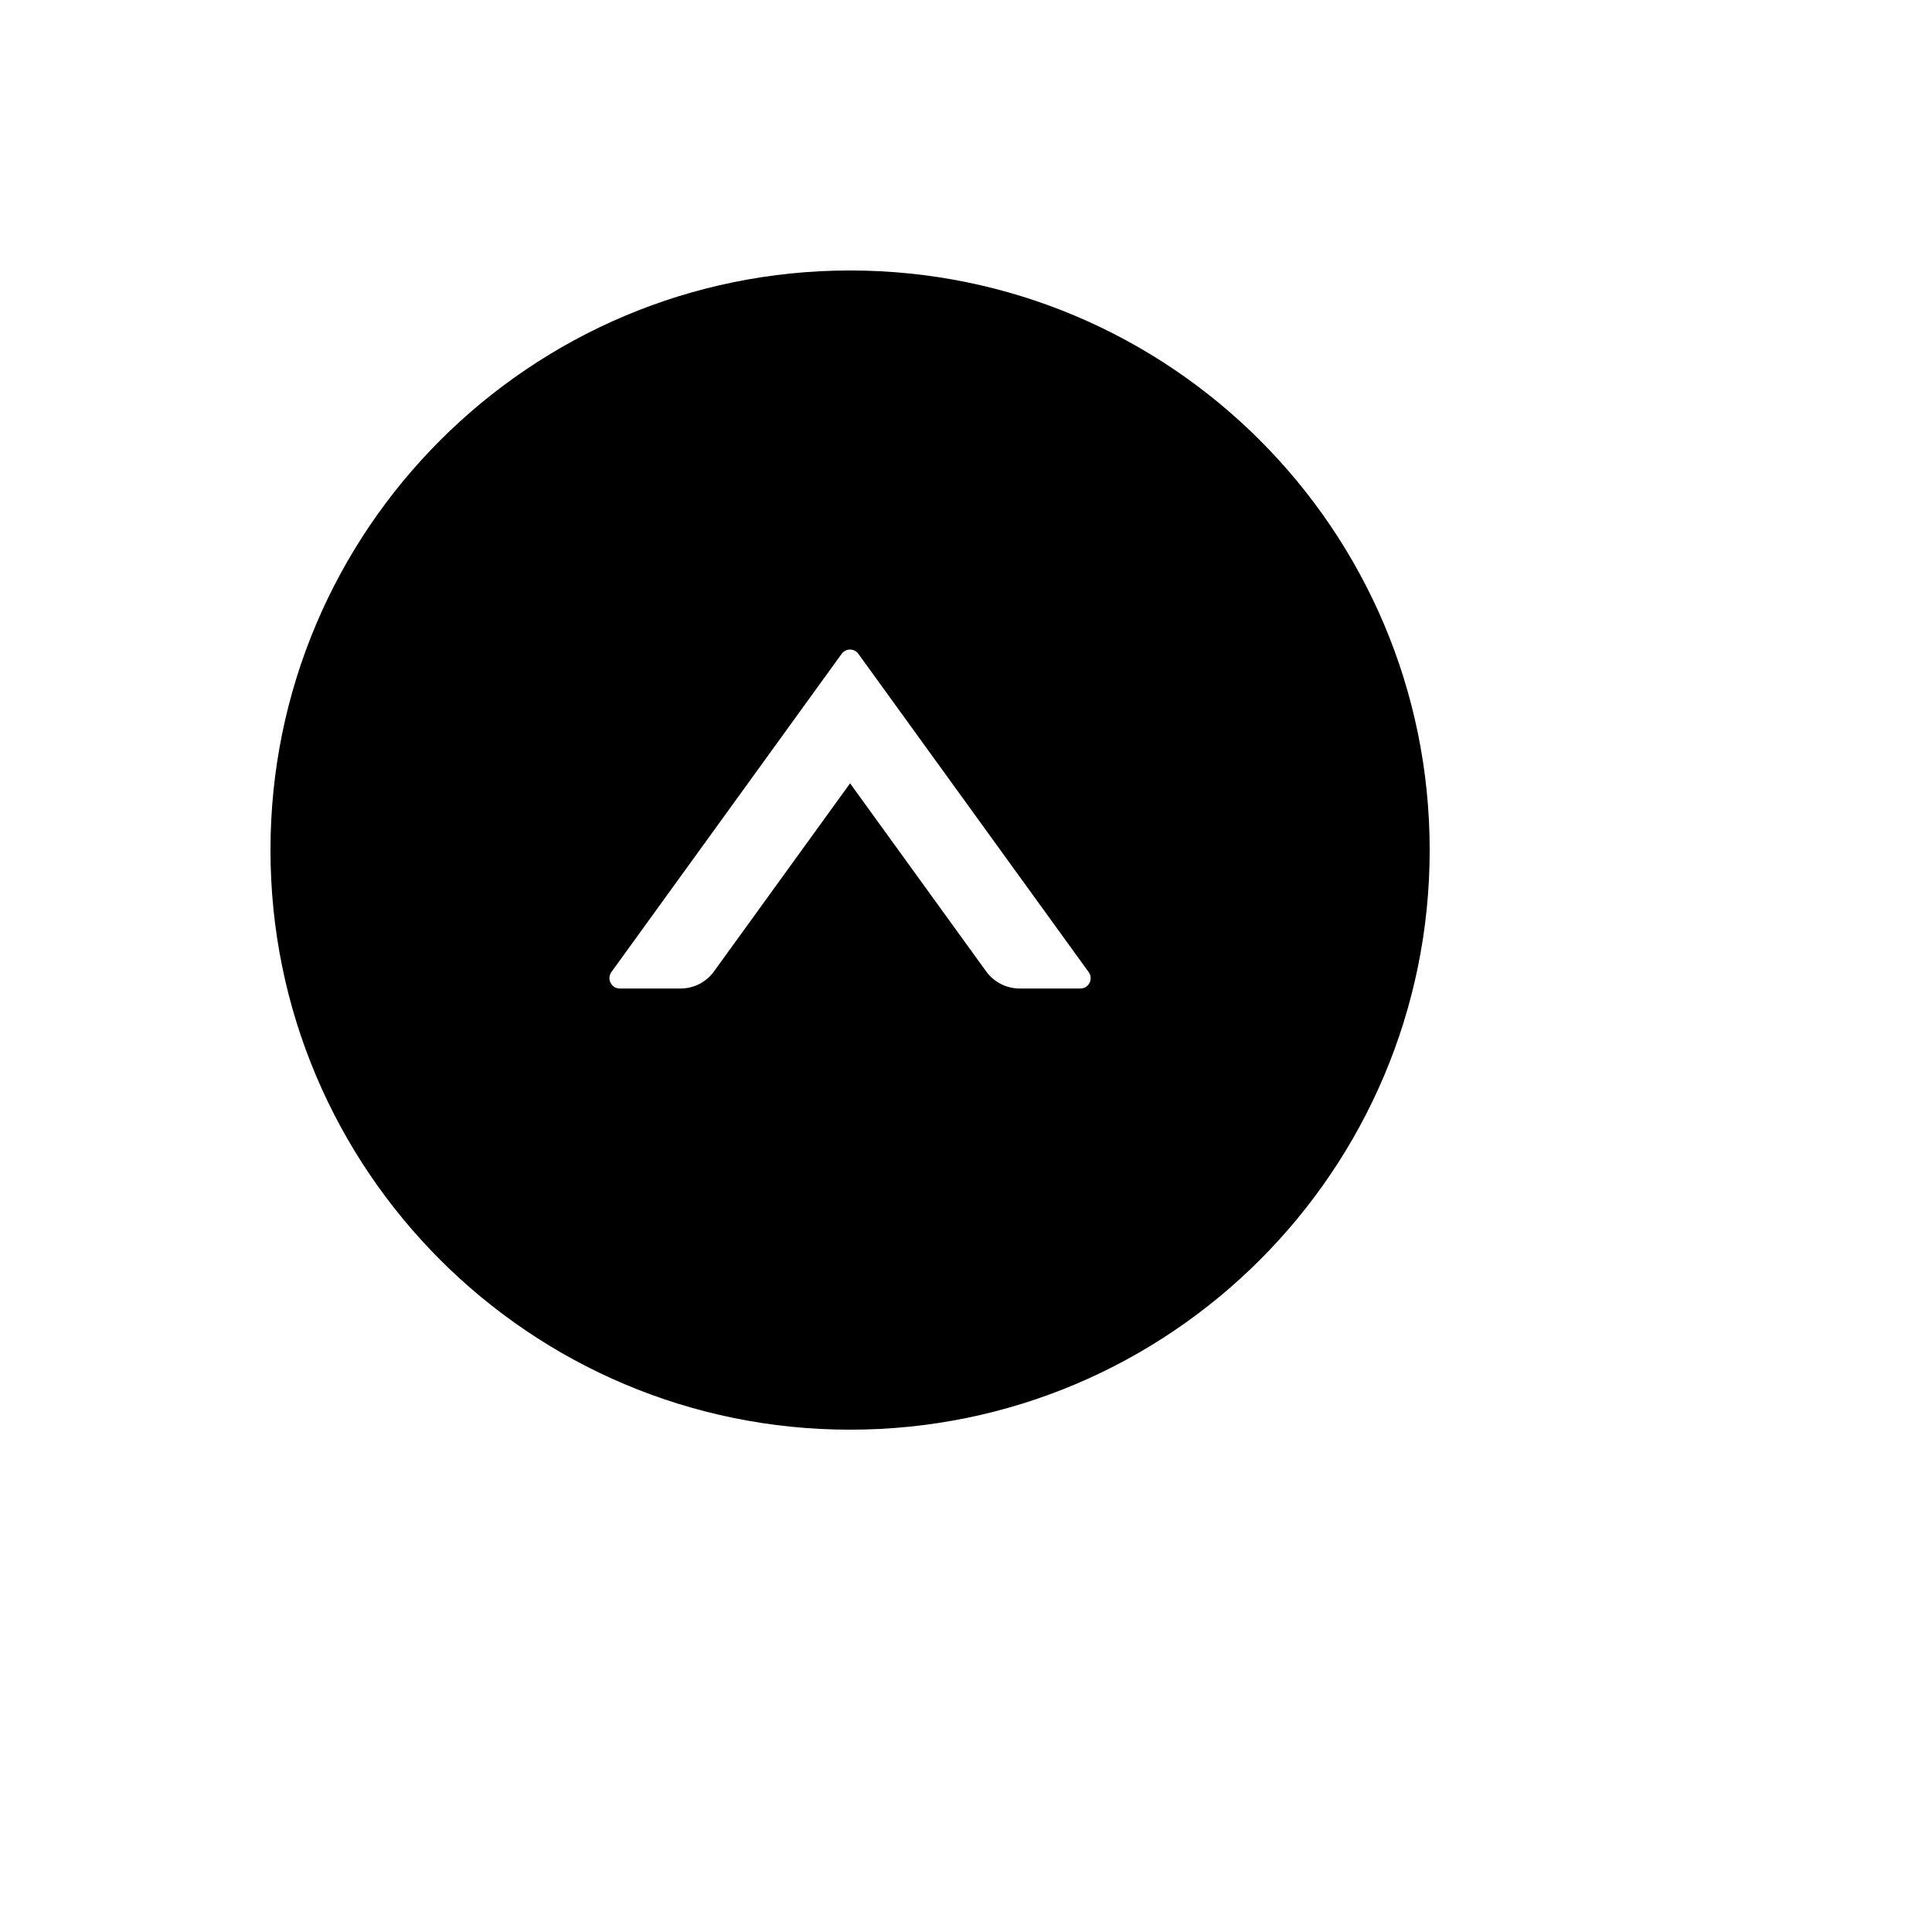 <svg xmlns="http://www.w3.org/2000/svg" version="1.1" xmlns:xlink="http://www.w3.org/1999/xlink" width="100%" height="100%" id="svgWorkerArea" viewBox="-25 -25 625 625" xmlns:idraw="https://idraw.muisca.co" style="background: white;"><defs id="defsdoc"><pattern id="patternBool" x="0" y="0" width="10" height="10" patternUnits="userSpaceOnUse" patternTransform="rotate(35)"><circle cx="5" cy="5" r="4" style="stroke: none;fill: #ff000070;"></circle></pattern></defs><g id="fileImp-531209602" class="cosito"><path id="pathImp-657867124" class="grouped" d="M250 62.5C146.457 62.5 62.5 146.457 62.5 250 62.5 353.543 146.457 437.5 250 437.5 353.543 437.5 437.5 353.543 437.5 250 437.5 146.457 353.543 62.5 250 62.5 250 62.5 250 62.5 250 62.5M324.498 294.782C324.498 294.782 304.869 294.782 304.869 294.782 300.6 294.782 296.54 292.732 294.029 289.258 294.029 289.258 250 228.404 250 228.404 250 228.404 205.971 289.258 205.971 289.258 203.46 292.732 199.442 294.782 195.131 294.782 195.131 294.782 175.502 294.782 175.502 294.782 172.782 294.782 171.191 291.685 172.782 289.467 172.782 289.467 247.28 186.51 247.28 186.51 248.619 184.668 251.339 184.668 252.679 186.51 252.679 186.51 327.176 289.467 327.176 289.467 328.809 291.685 327.218 294.782 324.498 294.782 324.498 294.782 324.498 294.782 324.498 294.782"></path></g></svg>